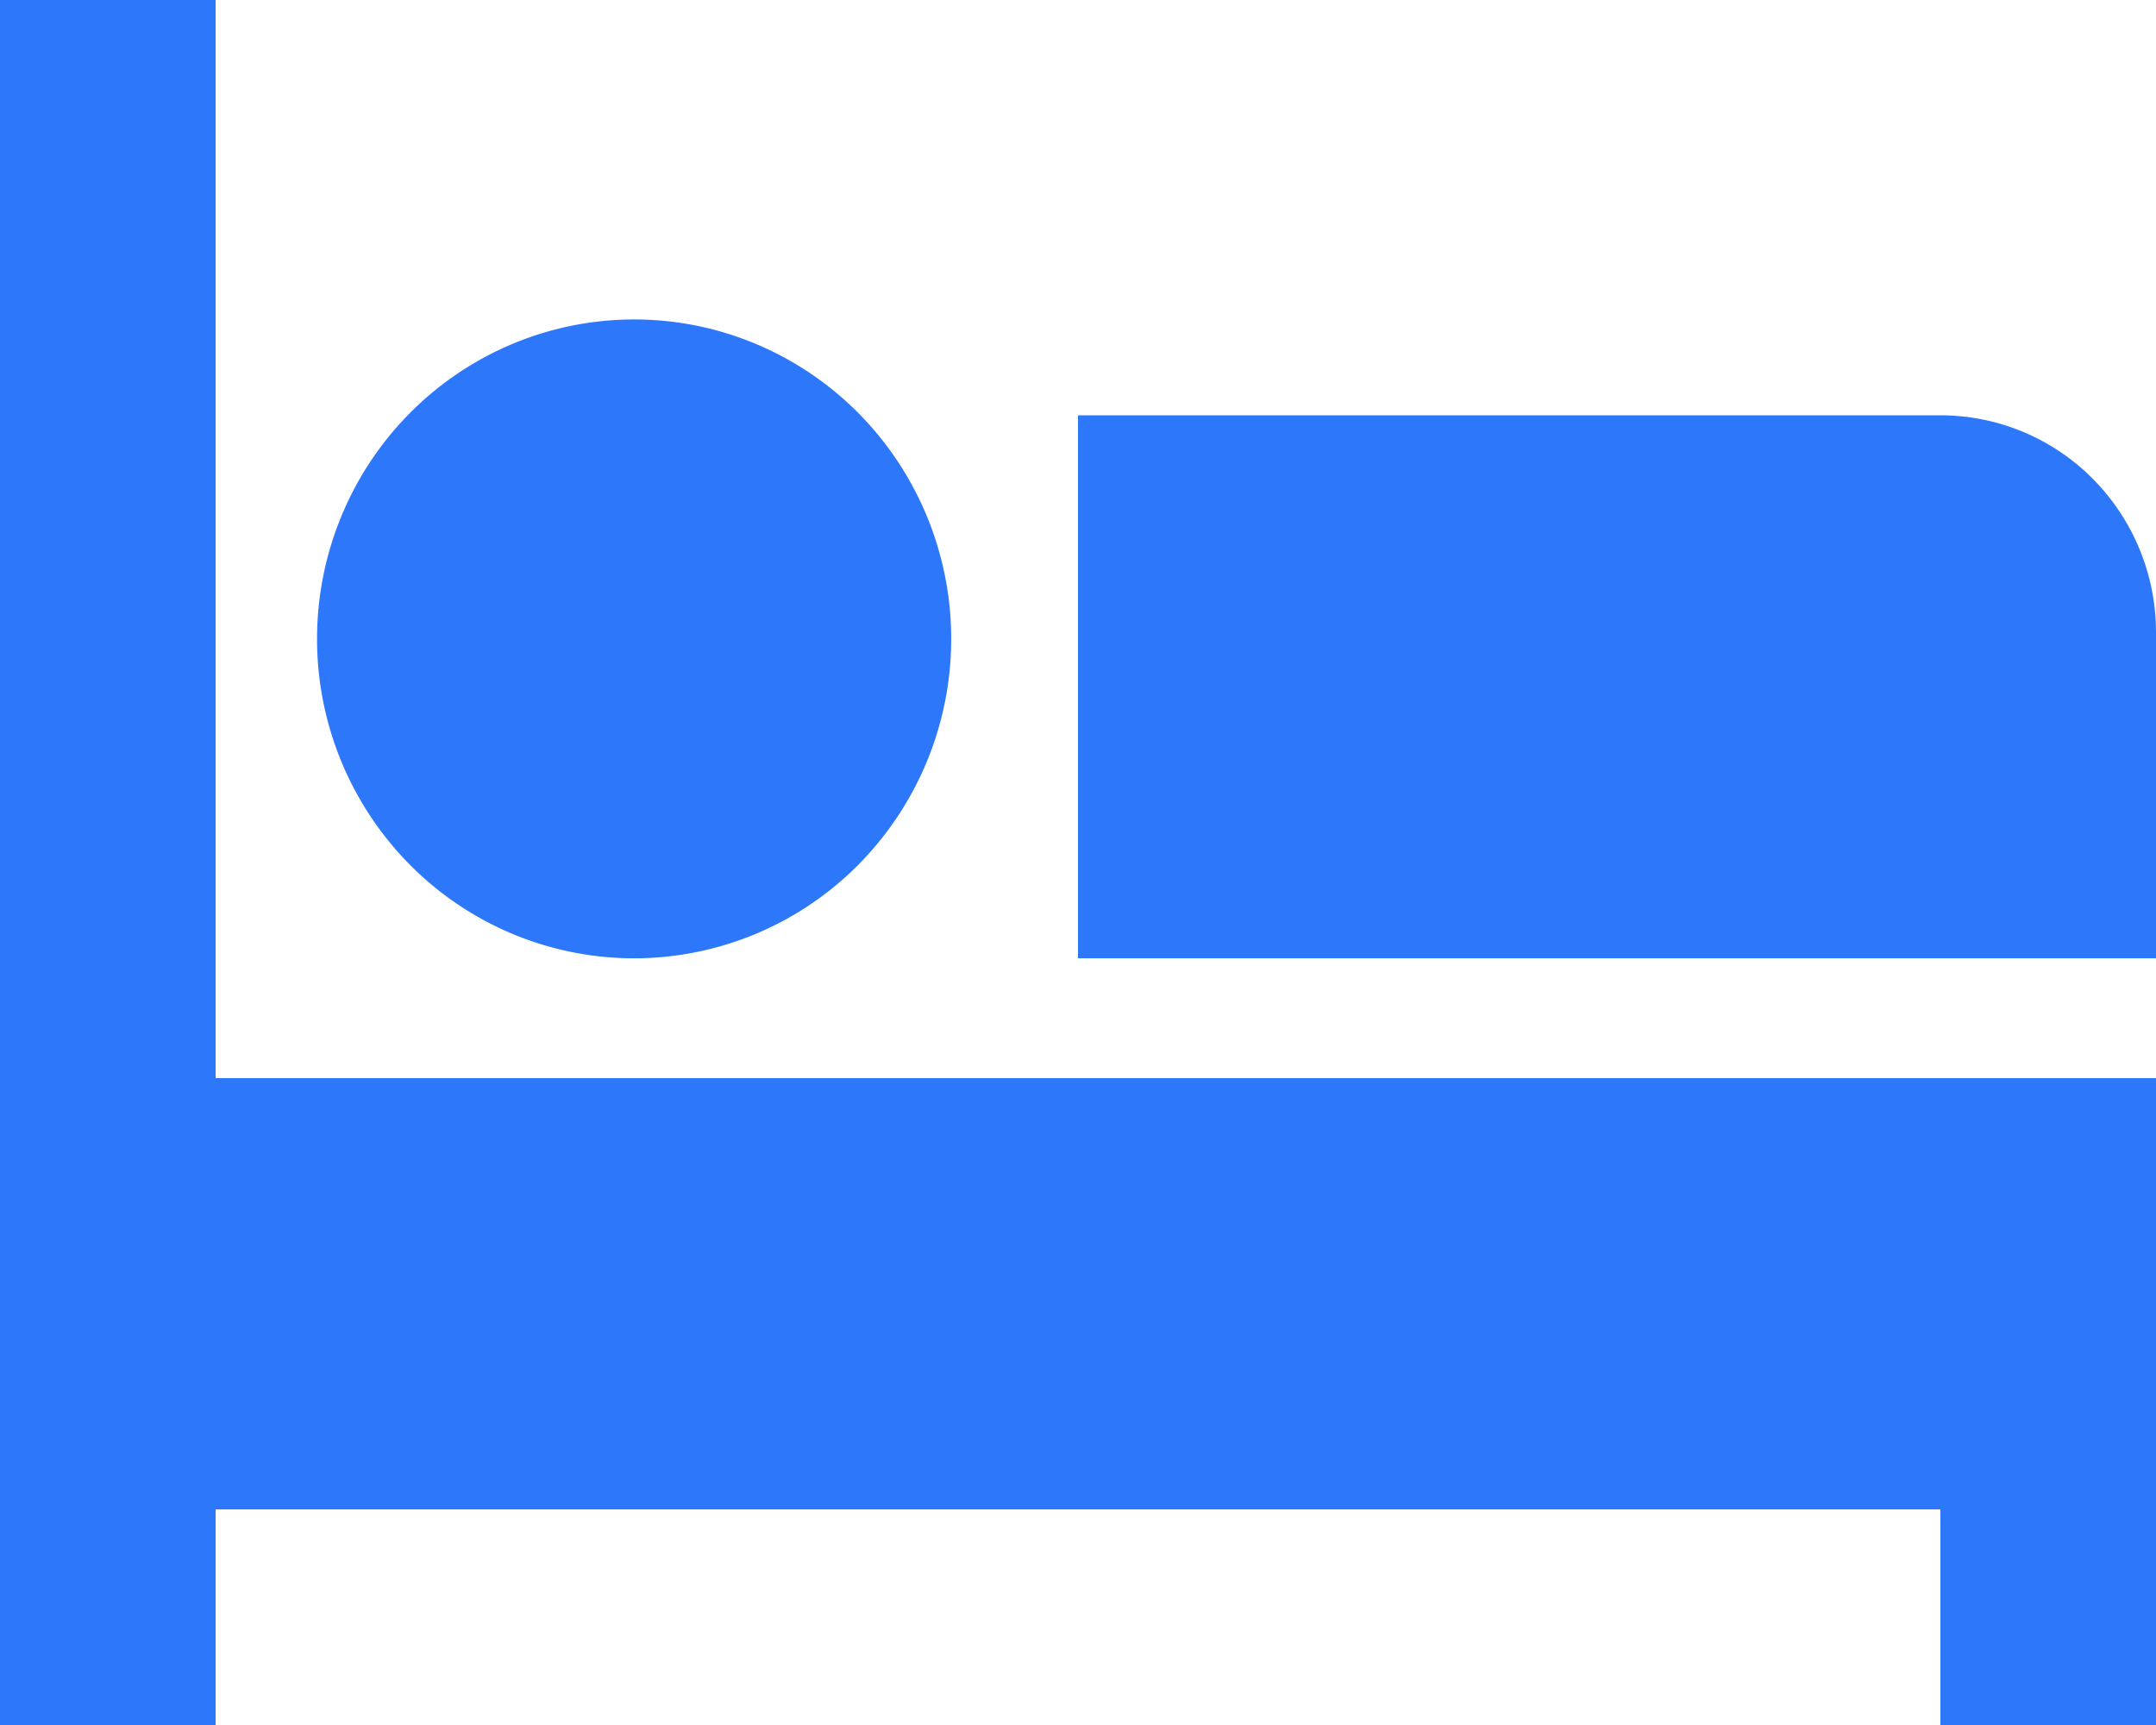 <svg width="55" height="44" viewBox="0 0 55 44" xmlns="http://www.w3.org/2000/svg">
    <path d="M5.5 27.5H55V44h-5.5v-5.5h-44V44H0V0h5.5v27.5zm22-16.907h22a5.48 5.48 0 0 1 3.89 1.622A5.561 5.561 0 0 1 55 16.133v8.311H27.5V10.593zM16.176 24.444a8.058 8.058 0 0 1-5.719-2.386 8.179 8.179 0 0 1-2.369-5.762c0-2.16.852-4.233 2.37-5.761a8.058 8.058 0 0 1 5.718-2.387c2.146 0 4.203.859 5.72 2.387a8.179 8.179 0 0 1 2.369 5.761 8.179 8.179 0 0 1-2.37 5.762 8.058 8.058 0 0 1-5.719 2.386z" fill="#2D77FB" fill-rule="nonzero"/>
</svg>
